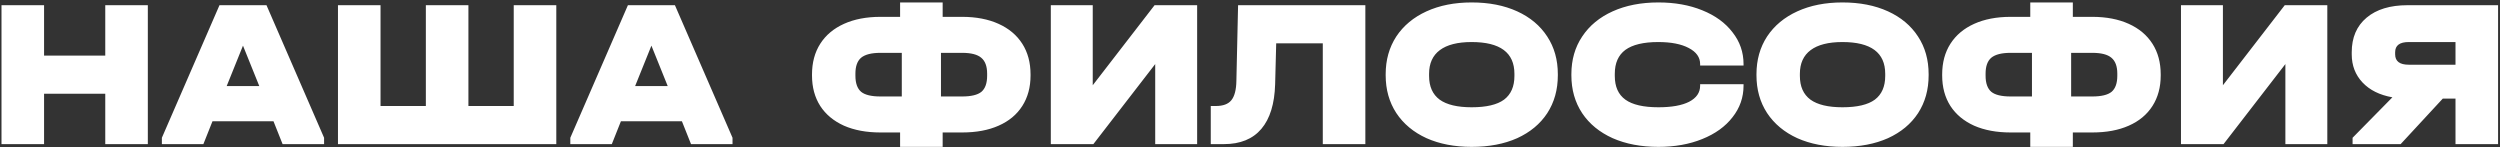 <?xml version="1.0" encoding="UTF-8"?> <svg xmlns="http://www.w3.org/2000/svg" width="850" height="50" viewBox="0 0 850 50" fill="none"><rect x="0" y="0" width="850" height="50" fill="#333333" stroke="none"/><path d="M14.982 1.768V18.904H35.79V1.768H50.262V49H35.79V31.864H14.982V49H0.51V1.768H14.982ZM110.191 46.84V49H96.079L92.983 41.224H72.246L69.15 49H55.038V46.84L74.623 1.768H90.606L110.191 46.84ZM88.159 29.272L82.615 15.52L77.07 29.272H88.159ZM129.381 1.768V36.04H144.789V1.768H159.261V36.04H174.669V1.768H189.141V49H114.909V1.768H129.381ZM249.058 46.84V49H234.946L231.85 41.224H211.114L208.018 49H193.906V46.84L213.49 1.768H229.474L249.058 46.84ZM227.026 29.272L221.482 15.52L215.938 29.272H227.026ZM327.129 5.728C331.881 5.728 336.009 6.52 339.513 8.104C343.017 9.688 345.705 11.944 347.577 14.872C349.449 17.8 350.385 21.28 350.385 25.312V25.672C350.385 29.656 349.449 33.112 347.577 36.04C345.705 38.968 343.017 41.2 339.513 42.736C336.057 44.272 331.929 45.04 327.129 45.04H320.505V49.936H306.033V45.04H299.337C294.585 45.04 290.457 44.272 286.953 42.736C283.449 41.152 280.761 38.92 278.889 36.04C277.017 33.112 276.081 29.656 276.081 25.672V25.312C276.081 21.28 277.017 17.8 278.889 14.872C280.761 11.944 283.449 9.688 286.953 8.104C290.457 6.52 294.585 5.728 299.337 5.728H306.033V0.832H320.505V5.728H327.129ZM290.841 25.744C290.841 28.288 291.489 30.112 292.785 31.216C294.081 32.272 296.265 32.8 299.337 32.8H306.609V17.968H299.337C296.313 17.968 294.129 18.52 292.785 19.624C291.489 20.728 290.841 22.528 290.841 25.024V25.744ZM335.625 25.024C335.625 22.528 334.953 20.728 333.609 19.624C332.313 18.52 330.153 17.968 327.129 17.968H319.929V32.8H327.129C330.201 32.8 332.385 32.272 333.681 31.216C334.977 30.112 335.625 28.288 335.625 25.744V25.024ZM371.532 1.768V28.984L392.556 1.768H407.028V49H392.772V21.784L371.748 49H357.276V1.768H371.532ZM464.22 49H449.748V14.728H433.908L433.548 28.624C433.356 35.296 431.796 40.36 428.868 43.816C425.94 47.272 421.692 49 416.124 49H411.66V36.04H413.388C415.836 36.04 417.588 35.392 418.644 34.096C419.748 32.752 420.324 30.544 420.372 27.472L420.948 1.768H464.22V49ZM500.36 49.936C494.552 49.936 489.44 48.952 485.024 46.984C480.608 44.968 477.176 42.112 474.728 38.416C472.328 34.72 471.128 30.448 471.128 25.6V25.24C471.128 20.392 472.328 16.12 474.728 12.424C477.176 8.728 480.608 5.872 485.024 3.856C489.44 1.84 494.552 0.832 500.36 0.832C506.264 0.832 511.424 1.84 515.84 3.856C520.256 5.872 523.664 8.728 526.064 12.424C528.464 16.072 529.664 20.344 529.664 25.24V25.6C529.664 30.496 528.464 34.792 526.064 38.488C523.664 42.136 520.256 44.968 515.84 46.984C511.424 48.952 506.264 49.936 500.36 49.936ZM500.36 36.472C505.352 36.472 509.024 35.608 511.376 33.88C513.728 32.104 514.904 29.416 514.904 25.816V25.096C514.904 17.896 510.056 14.296 500.36 14.296C495.608 14.296 492.008 15.208 489.56 17.032C487.112 18.856 485.888 21.544 485.888 25.096V25.816C485.888 29.416 487.088 32.104 489.488 33.88C491.888 35.608 495.512 36.472 500.36 36.472ZM563.861 49.936C557.957 49.936 552.773 48.952 548.309 46.984C543.845 44.968 540.389 42.136 537.941 38.488C535.493 34.792 534.269 30.496 534.269 25.6V25.24C534.269 20.344 535.493 16.072 537.941 12.424C540.389 8.728 543.845 5.872 548.309 3.856C552.773 1.84 557.957 0.832 563.861 0.832C569.429 0.832 574.397 1.72 578.765 3.496C583.181 5.272 586.613 7.768 589.061 10.984C591.557 14.152 592.805 17.752 592.805 21.784V22.288H578.045V21.784C578.045 19.48 576.749 17.656 574.157 16.312C571.613 14.968 568.157 14.296 563.789 14.296C558.797 14.296 555.077 15.184 552.629 16.96C550.229 18.736 549.029 21.448 549.029 25.096V25.816C549.029 29.464 550.229 32.152 552.629 33.88C555.029 35.608 558.773 36.472 563.861 36.472C568.373 36.472 571.853 35.848 574.301 34.6C576.797 33.304 578.045 31.48 578.045 29.128V28.624H592.805V29.128C592.805 33.112 591.557 36.688 589.061 39.856C586.613 43.024 583.181 45.496 578.765 47.272C574.397 49.048 569.429 49.936 563.861 49.936ZM626.431 49.936C620.623 49.936 615.511 48.952 611.095 46.984C606.679 44.968 603.247 42.112 600.799 38.416C598.399 34.72 597.199 30.448 597.199 25.6V25.24C597.199 20.392 598.399 16.12 600.799 12.424C603.247 8.728 606.679 5.872 611.095 3.856C615.511 1.84 620.623 0.832 626.431 0.832C632.335 0.832 637.495 1.84 641.911 3.856C646.327 5.872 649.735 8.728 652.135 12.424C654.535 16.072 655.735 20.344 655.735 25.24V25.6C655.735 30.496 654.535 34.792 652.135 38.488C649.735 42.136 646.327 44.968 641.911 46.984C637.495 48.952 632.335 49.936 626.431 49.936ZM626.431 36.472C631.423 36.472 635.095 35.608 637.447 33.88C639.799 32.104 640.975 29.416 640.975 25.816V25.096C640.975 17.896 636.127 14.296 626.431 14.296C621.679 14.296 618.079 15.208 615.631 17.032C613.183 18.856 611.959 21.544 611.959 25.096V25.816C611.959 29.416 613.159 32.104 615.559 33.88C617.959 35.608 621.583 36.472 626.431 36.472ZM711.387 5.728C716.139 5.728 720.267 6.52 723.771 8.104C727.275 9.688 729.963 11.944 731.835 14.872C733.707 17.8 734.643 21.28 734.643 25.312V25.672C734.643 29.656 733.707 33.112 731.835 36.04C729.963 38.968 727.275 41.2 723.771 42.736C720.315 44.272 716.187 45.04 711.387 45.04H704.763V49.936H690.291V45.04H683.595C678.843 45.04 674.715 44.272 671.211 42.736C667.707 41.152 665.019 38.92 663.147 36.04C661.275 33.112 660.339 29.656 660.339 25.672V25.312C660.339 21.28 661.275 17.8 663.147 14.872C665.019 11.944 667.707 9.688 671.211 8.104C674.715 6.52 678.843 5.728 683.595 5.728H690.291V0.832H704.763V5.728H711.387ZM675.099 25.744C675.099 28.288 675.747 30.112 677.043 31.216C678.339 32.272 680.523 32.8 683.595 32.8H690.867V17.968H683.595C680.571 17.968 678.387 18.52 677.043 19.624C675.747 20.728 675.099 22.528 675.099 25.024V25.744ZM719.883 25.024C719.883 22.528 719.211 20.728 717.867 19.624C716.571 18.52 714.411 17.968 711.387 17.968H704.187V32.8H711.387C714.459 32.8 716.643 32.272 717.939 31.216C719.235 30.112 719.883 28.288 719.883 25.744V25.024ZM755.79 1.768V28.984L776.814 1.768H791.286V49H777.03V21.784L756.006 49H741.534V1.768H755.79ZM849.342 1.768V49H834.87V33.52H830.55L816.222 49H799.878V46.84L813.414 33.088C809.094 32.32 805.71 30.64 803.262 28.048C800.814 25.456 799.59 22.264 799.59 18.472V17.752C799.59 12.76 801.27 8.848 804.63 6.016C807.99 3.184 812.646 1.768 818.598 1.768H849.342ZM814.35 18.472C814.35 20.824 815.886 22 818.958 22H834.87V14.296H818.958C815.886 14.296 814.35 15.448 814.35 17.752V18.472Z" fill="white"></path></svg> 